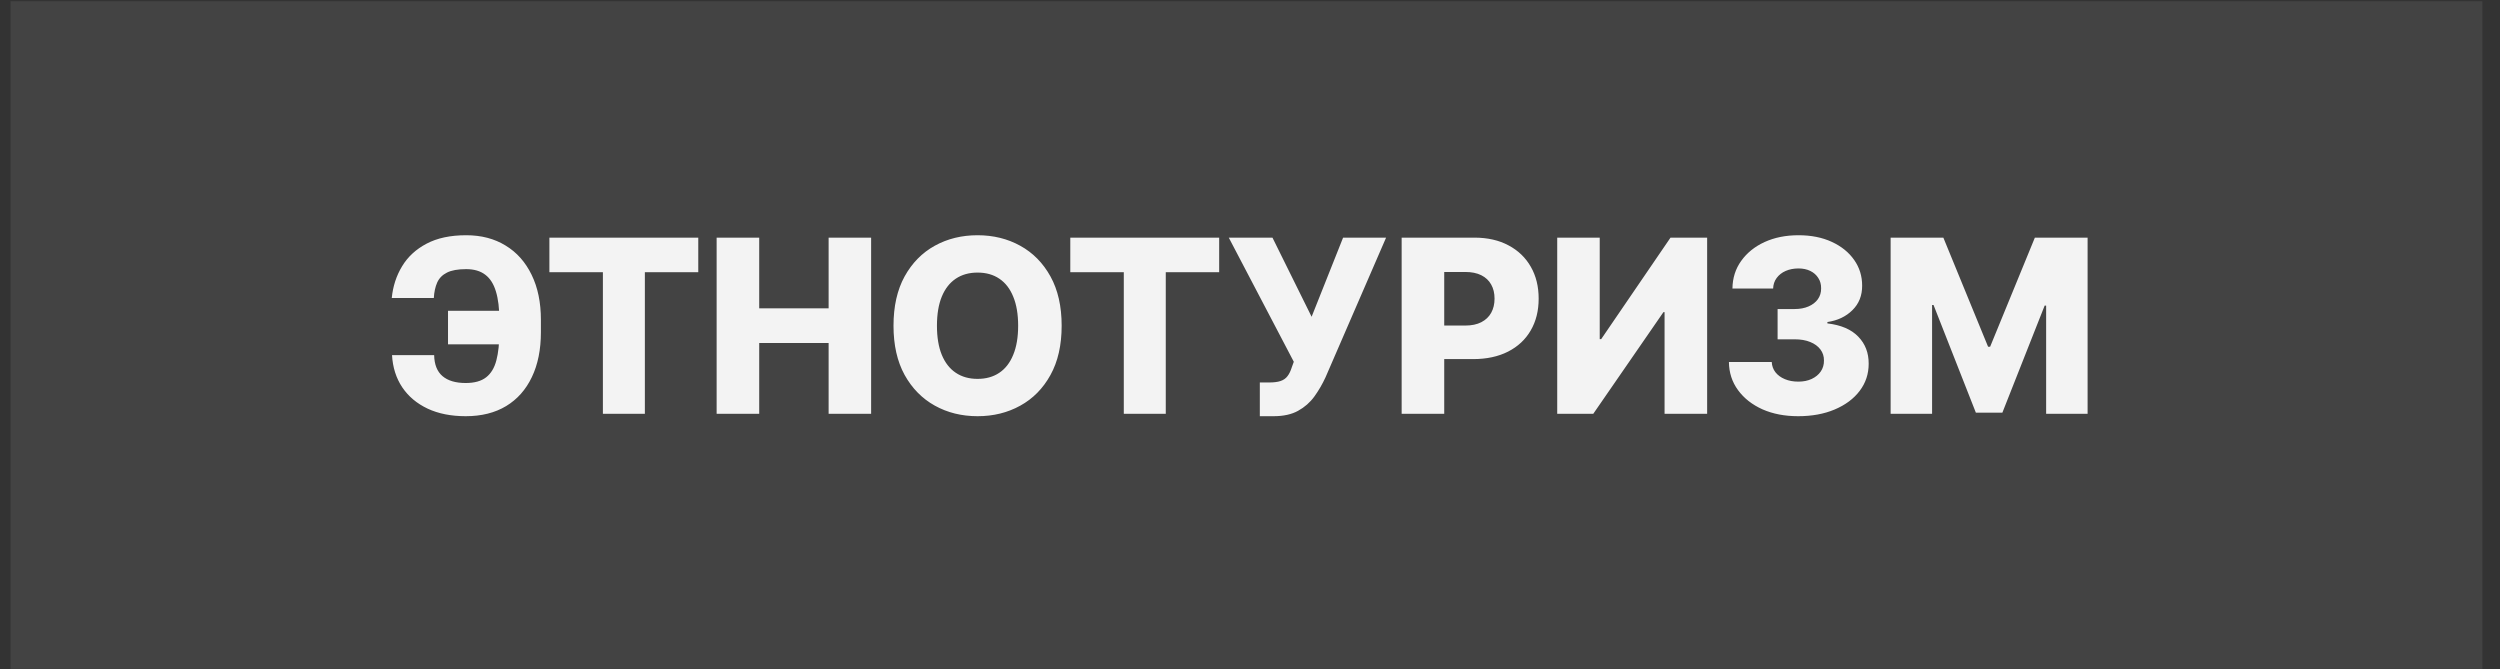 <?xml version="1.0" encoding="UTF-8"?> <svg xmlns="http://www.w3.org/2000/svg" width="127" height="34" viewBox="0 0 127 34" fill="none"><rect x="0" y="0" width="127" height="34" fill="#333333" stroke="none"/><rect width="125.567" height="33.913" transform="translate(0.537 0.065)" fill="#F3F3F3" fill-opacity="0.09"></rect><path d="M26.67 15.787V17.491H22.759V15.787H26.67ZM19.915 18.041H22.055C22.064 18.519 22.206 18.874 22.479 19.107C22.753 19.34 23.146 19.457 23.659 19.457C24.102 19.457 24.447 19.361 24.695 19.168C24.942 18.976 25.116 18.689 25.215 18.308C25.317 17.923 25.367 17.444 25.367 16.87V16.241C25.367 15.664 25.309 15.186 25.193 14.808C25.079 14.426 24.899 14.142 24.651 13.956C24.403 13.766 24.08 13.672 23.681 13.672C23.264 13.672 22.94 13.73 22.707 13.847C22.474 13.963 22.308 14.132 22.209 14.353C22.112 14.572 22.055 14.834 22.038 15.14H19.901C19.96 14.546 20.134 14.008 20.426 13.527C20.717 13.044 21.132 12.661 21.671 12.378C22.21 12.093 22.88 11.95 23.681 11.95C24.45 11.95 25.119 12.125 25.686 12.475C26.255 12.821 26.694 13.316 27.006 13.96C27.321 14.604 27.478 15.367 27.478 16.25V16.874C27.478 17.757 27.325 18.517 27.019 19.155C26.716 19.793 26.281 20.284 25.713 20.628C25.145 20.971 24.46 21.143 23.659 21.143C22.916 21.143 22.271 21.015 21.724 20.759C21.176 20.5 20.746 20.138 20.434 19.675C20.123 19.209 19.95 18.664 19.915 18.041ZM27.909 13.829V12.072H35.472V13.829H32.759V21.021H30.627V13.829H27.909ZM36.405 21.021V12.072H38.568V15.664H42.094V12.072H44.253V21.021H42.094V17.425H38.568V21.021H36.405ZM53.932 16.547C53.932 17.531 53.743 18.366 53.364 19.05C52.986 19.735 52.473 20.255 51.826 20.61C51.183 20.966 50.46 21.143 49.659 21.143C48.855 21.143 48.131 20.964 47.488 20.606C46.844 20.248 46.333 19.728 45.954 19.046C45.578 18.361 45.39 17.528 45.39 16.547C45.39 15.562 45.578 14.728 45.954 14.043C46.333 13.359 46.844 12.839 47.488 12.483C48.131 12.128 48.855 11.95 49.659 11.95C50.46 11.95 51.183 12.128 51.826 12.483C52.473 12.839 52.986 13.359 53.364 14.043C53.743 14.728 53.932 15.562 53.932 16.547ZM51.722 16.547C51.722 15.964 51.639 15.472 51.472 15.07C51.309 14.668 51.074 14.364 50.765 14.157C50.459 13.95 50.09 13.847 49.659 13.847C49.231 13.847 48.862 13.95 48.554 14.157C48.245 14.364 48.008 14.668 47.842 15.07C47.678 15.472 47.597 15.964 47.597 16.547C47.597 17.129 47.678 17.622 47.842 18.024C48.008 18.426 48.245 18.73 48.554 18.937C48.862 19.144 49.231 19.247 49.659 19.247C50.09 19.247 50.459 19.144 50.765 18.937C51.074 18.73 51.309 18.426 51.472 18.024C51.639 17.622 51.722 17.129 51.722 16.547ZM54.371 13.829V12.072H61.934V13.829H59.221V21.021H57.089V13.829H54.371ZM63.999 21.143V19.43H64.458C64.706 19.43 64.904 19.406 65.052 19.356C65.204 19.304 65.322 19.221 65.406 19.107C65.494 18.994 65.566 18.842 65.625 18.653L65.725 18.378L62.422 12.072H64.641L66.63 16.092L68.229 12.072H70.413L67.338 19.164C67.177 19.514 66.988 19.84 66.769 20.143C66.551 20.443 66.276 20.685 65.944 20.868C65.615 21.052 65.199 21.143 64.698 21.143H63.999ZM71.204 21.021V12.072H74.9C75.57 12.072 76.148 12.204 76.635 12.466C77.124 12.725 77.501 13.088 77.766 13.554C78.032 14.017 78.164 14.556 78.164 15.17C78.164 15.788 78.029 16.328 77.758 16.791C77.49 17.252 77.107 17.608 76.609 17.862C76.111 18.115 75.519 18.242 74.835 18.242H72.554V16.538H74.433C74.759 16.538 75.031 16.481 75.25 16.368C75.471 16.254 75.639 16.095 75.752 15.891C75.866 15.684 75.923 15.444 75.923 15.17C75.923 14.894 75.866 14.655 75.752 14.454C75.639 14.25 75.471 14.093 75.25 13.982C75.028 13.871 74.756 13.816 74.433 13.816H73.367V21.021H71.204ZM79.107 12.072H81.266V17.228H81.34L84.862 12.072H86.723V21.021H84.56V15.856H84.503L80.938 21.021H79.107V12.072ZM91.346 21.143C90.665 21.143 90.06 21.027 89.533 20.794C89.009 20.558 88.595 20.233 88.292 19.819C87.989 19.406 87.835 18.93 87.829 18.391H90.005C90.014 18.586 90.076 18.759 90.193 18.911C90.309 19.059 90.468 19.176 90.669 19.26C90.87 19.345 91.099 19.387 91.355 19.387C91.611 19.387 91.837 19.342 92.032 19.251C92.23 19.158 92.385 19.032 92.495 18.871C92.606 18.708 92.66 18.522 92.657 18.312C92.66 18.102 92.6 17.916 92.478 17.753C92.356 17.59 92.182 17.463 91.958 17.373C91.737 17.282 91.474 17.237 91.171 17.237H90.302V15.699H91.171C91.436 15.699 91.67 15.655 91.871 15.568C92.075 15.481 92.233 15.358 92.347 15.201C92.46 15.041 92.516 14.857 92.513 14.65C92.516 14.449 92.468 14.273 92.369 14.122C92.272 13.967 92.137 13.848 91.962 13.763C91.79 13.679 91.591 13.637 91.364 13.637C91.125 13.637 90.908 13.679 90.713 13.763C90.52 13.848 90.368 13.967 90.254 14.122C90.14 14.276 90.081 14.455 90.075 14.659H88.008C88.014 14.126 88.162 13.657 88.454 13.252C88.745 12.844 89.141 12.525 89.642 12.295C90.146 12.065 90.72 11.95 91.364 11.95C92.004 11.95 92.568 12.062 93.055 12.287C93.541 12.511 93.92 12.817 94.191 13.204C94.462 13.589 94.597 14.024 94.597 14.511C94.6 15.014 94.435 15.43 94.103 15.756C93.774 16.082 93.35 16.283 92.832 16.359V16.429C93.525 16.51 94.048 16.735 94.4 17.102C94.756 17.469 94.932 17.927 94.929 18.478C94.929 18.997 94.776 19.457 94.47 19.859C94.167 20.258 93.745 20.572 93.203 20.802C92.664 21.03 92.045 21.143 91.346 21.143ZM96.044 12.072H98.722L100.994 17.613H101.099L103.371 12.072H106.05V21.021H103.944V15.524H103.869L101.72 20.964H100.374L98.224 15.494H98.15V21.021H96.044V12.072Z" fill="#F3F3F3"></path></svg> 